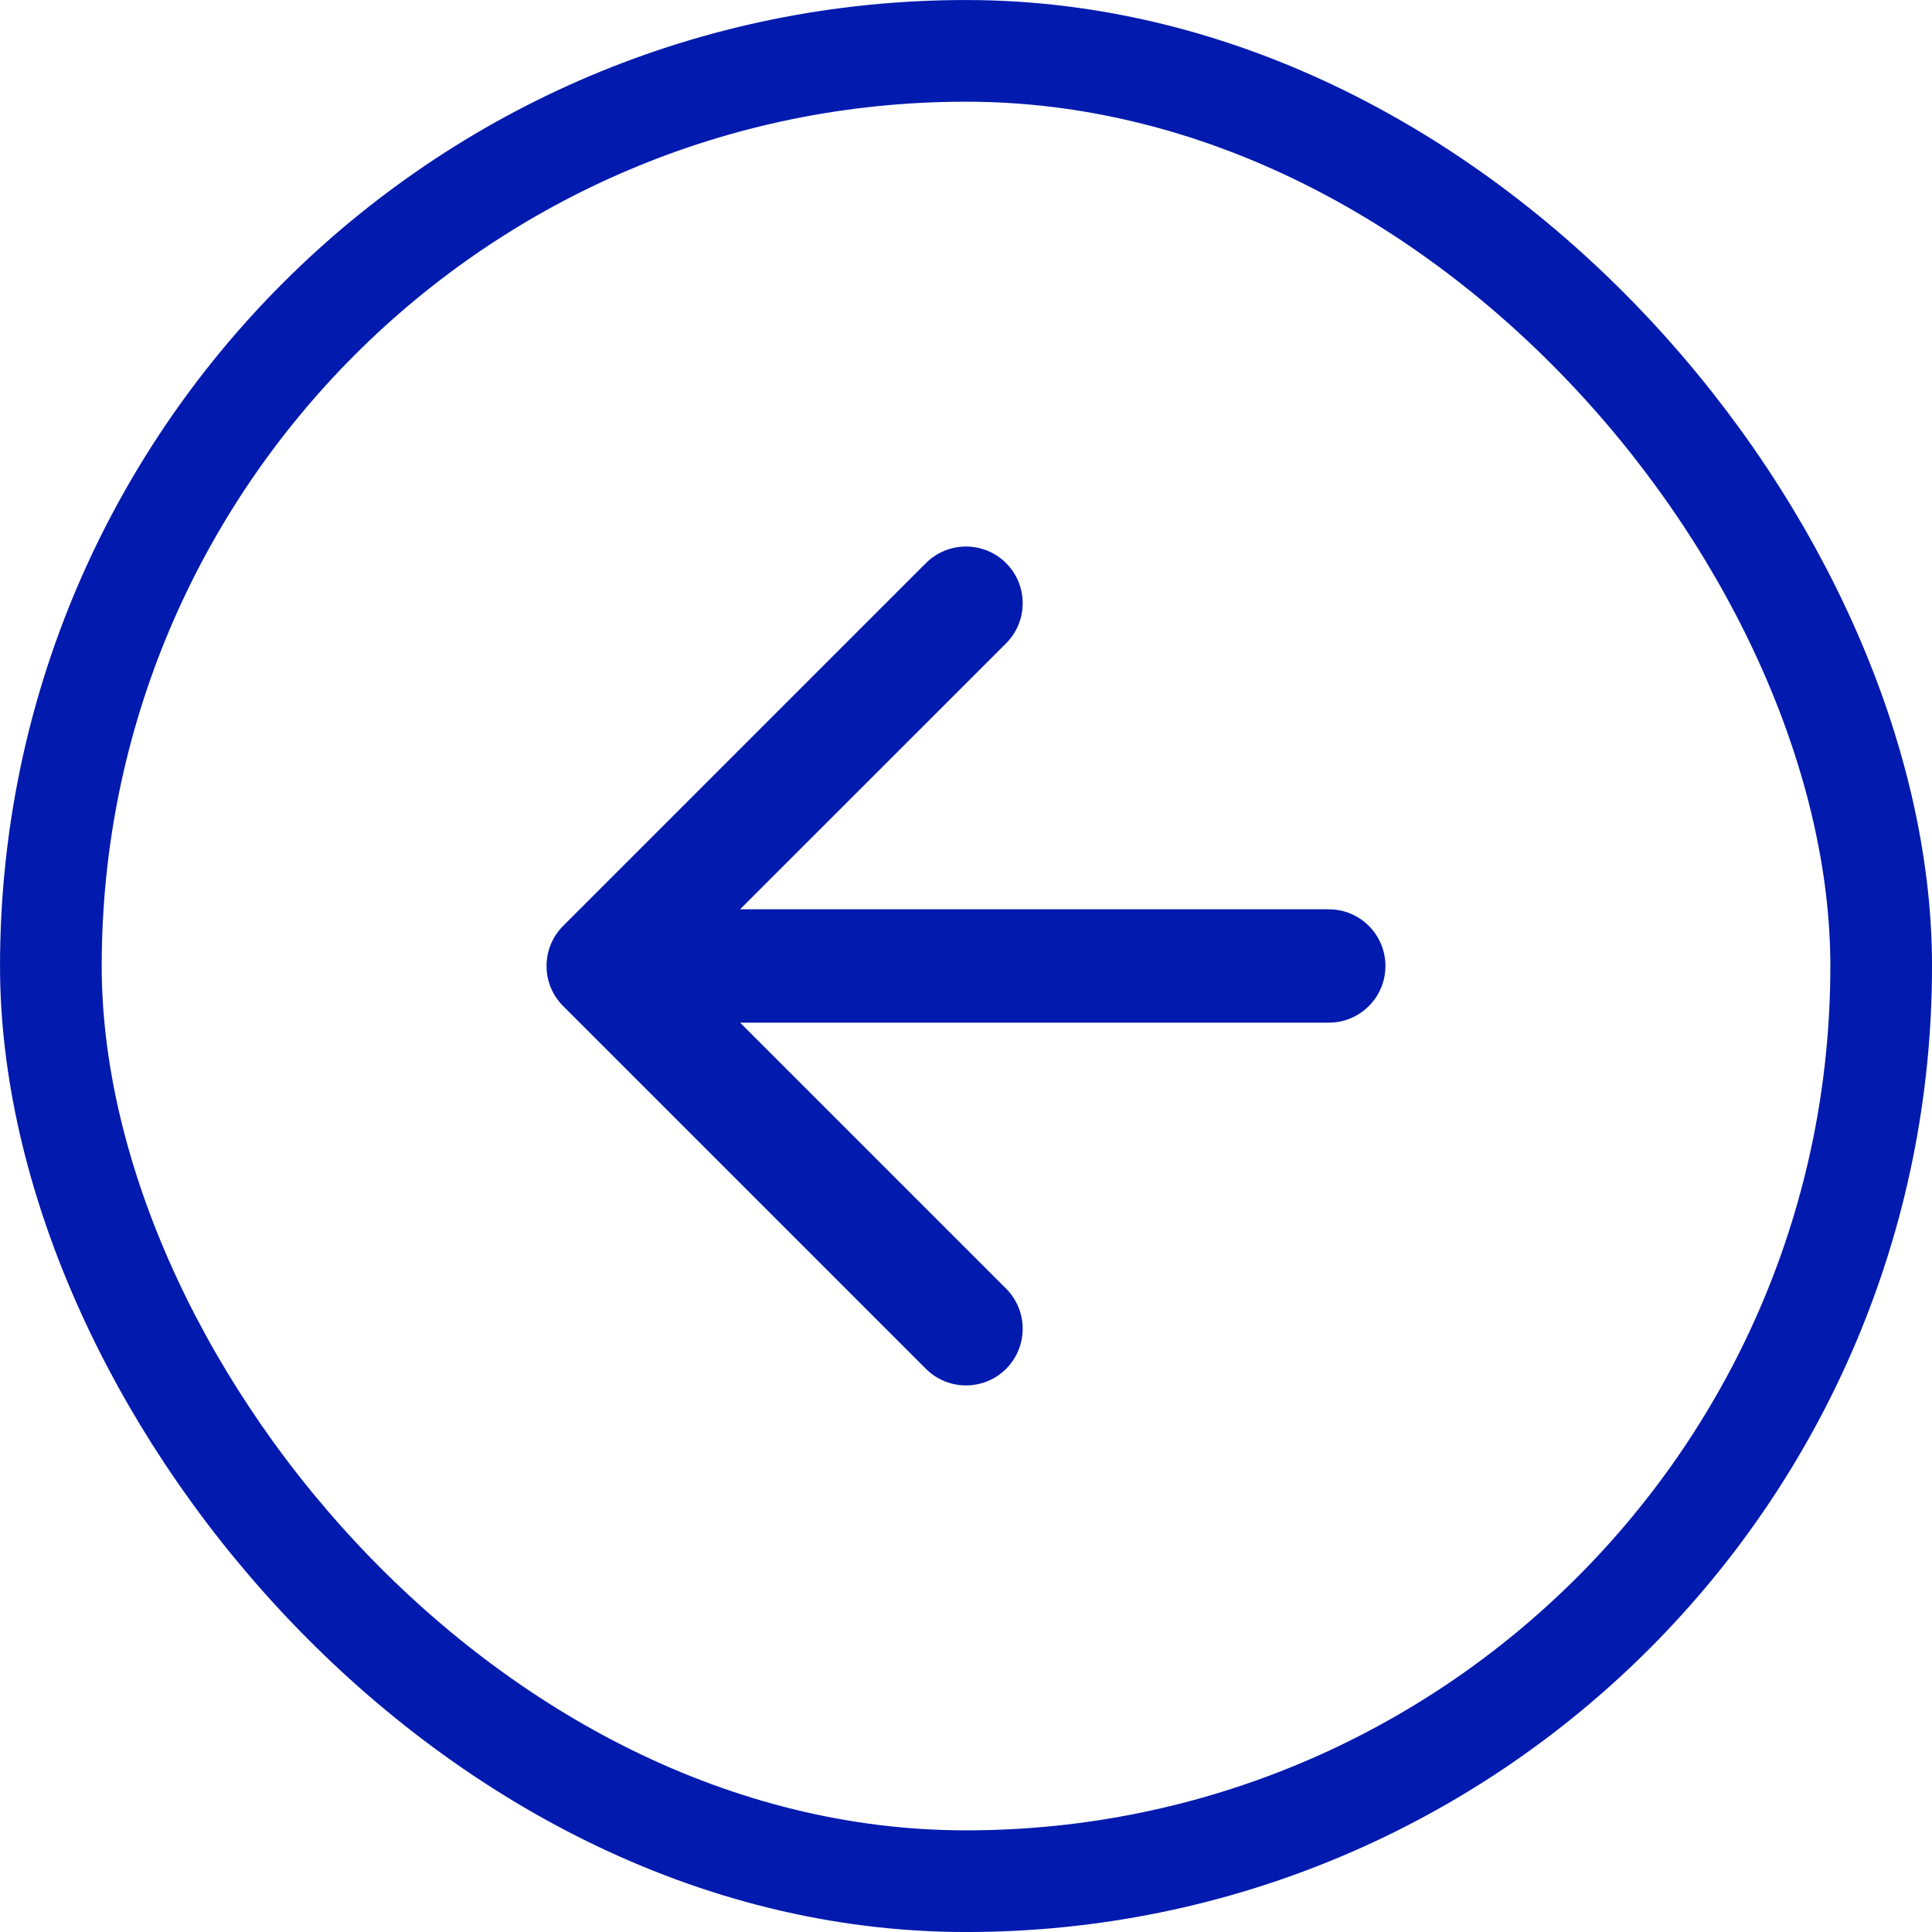 <svg width="40" height="40" viewBox="0 0 40 40" fill="none" xmlns="http://www.w3.org/2000/svg">
<rect x="1.053" y="1.053" width="37.895" height="37.895" rx="18.947" stroke="#021AAE" stroke-width="2.105"/>
<path d="M20.83 13.319C21.288 12.861 21.288 12.117 20.83 11.659C20.372 11.201 19.628 11.201 19.17 11.659L11.659 19.17C11.201 19.628 11.201 20.371 11.659 20.829L19.17 28.34C19.628 28.798 20.372 28.798 20.83 28.34C21.288 27.882 21.288 27.139 20.83 26.68L15.323 21.173L27.511 21.173C28.159 21.173 28.684 20.648 28.684 20C28.684 19.352 28.159 18.826 27.511 18.826L15.322 18.826L20.83 13.319Z" fill="#021AAE"/>
</svg>
